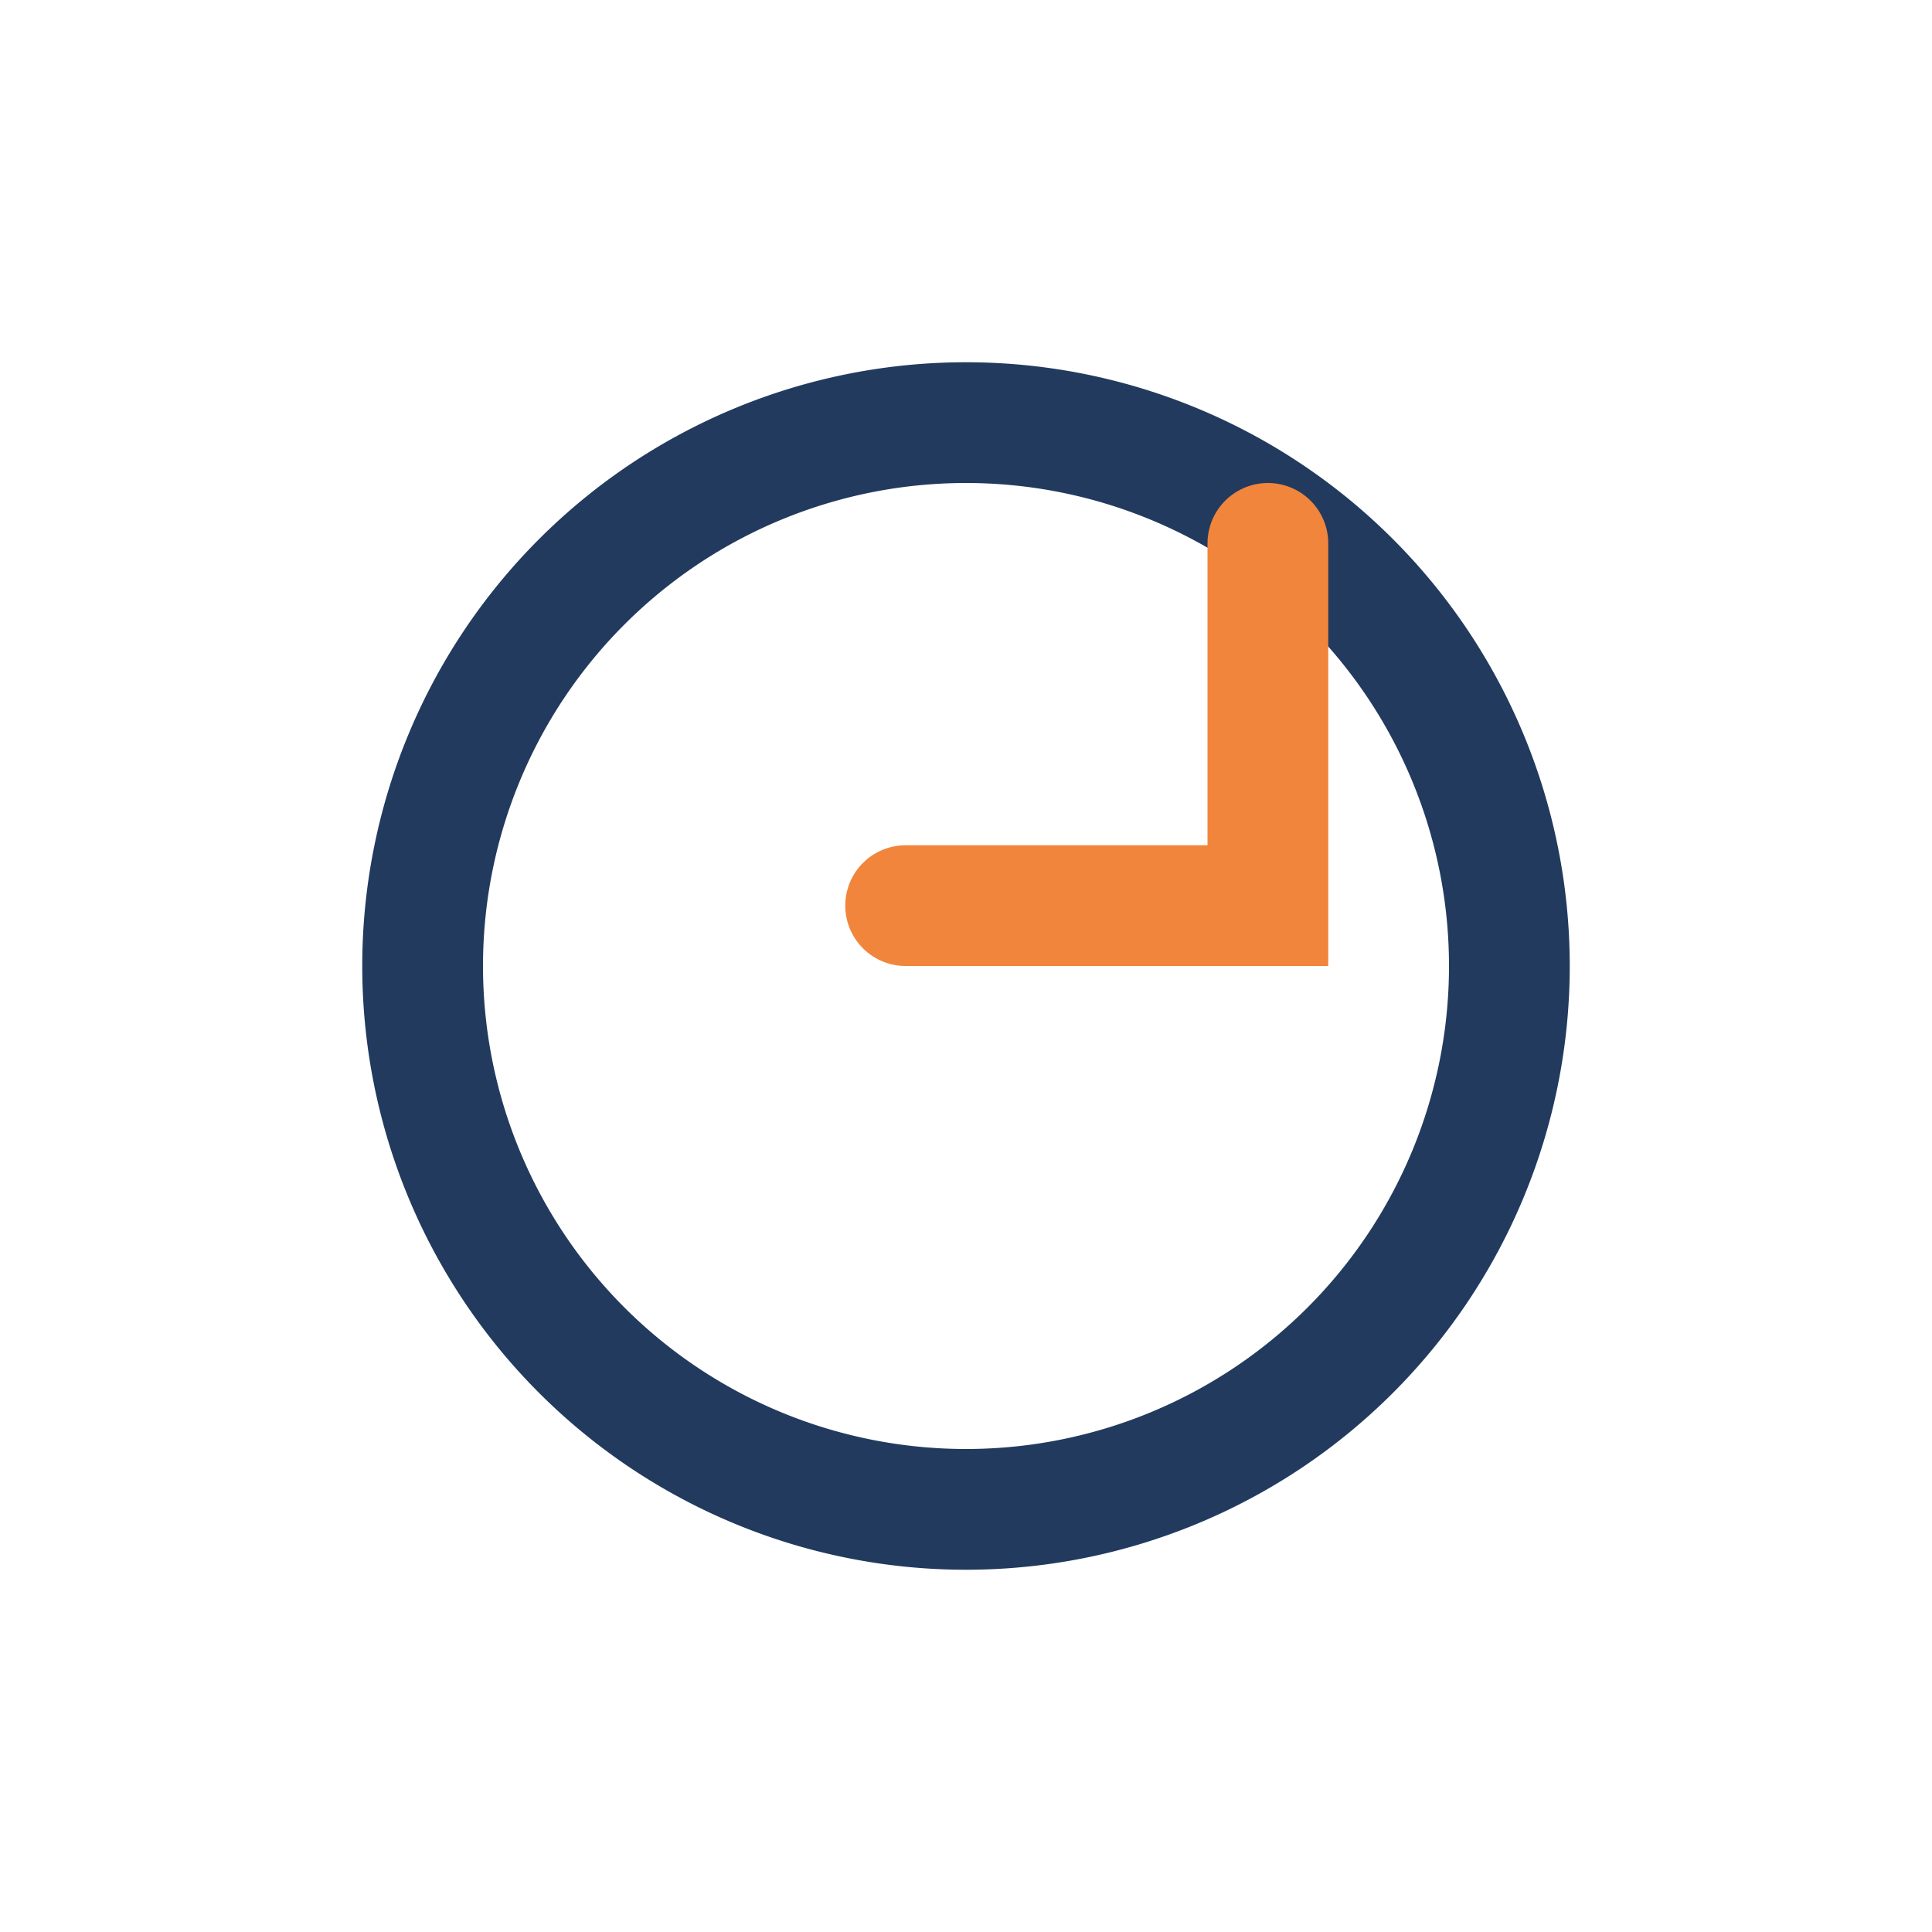 <?xml version="1.0" encoding="UTF-8"?>
<svg xmlns="http://www.w3.org/2000/svg" width="32" height="32" viewBox="0 0 32 32"><path d="M16 7a9 9 0 110 18 9 9 0 110-18" fill="none" stroke="#223A5E" stroke-width="2"/><path d="M21 9v6h-6" stroke="#F2853C" stroke-width="2" fill="none" stroke-linecap="round"/></svg>